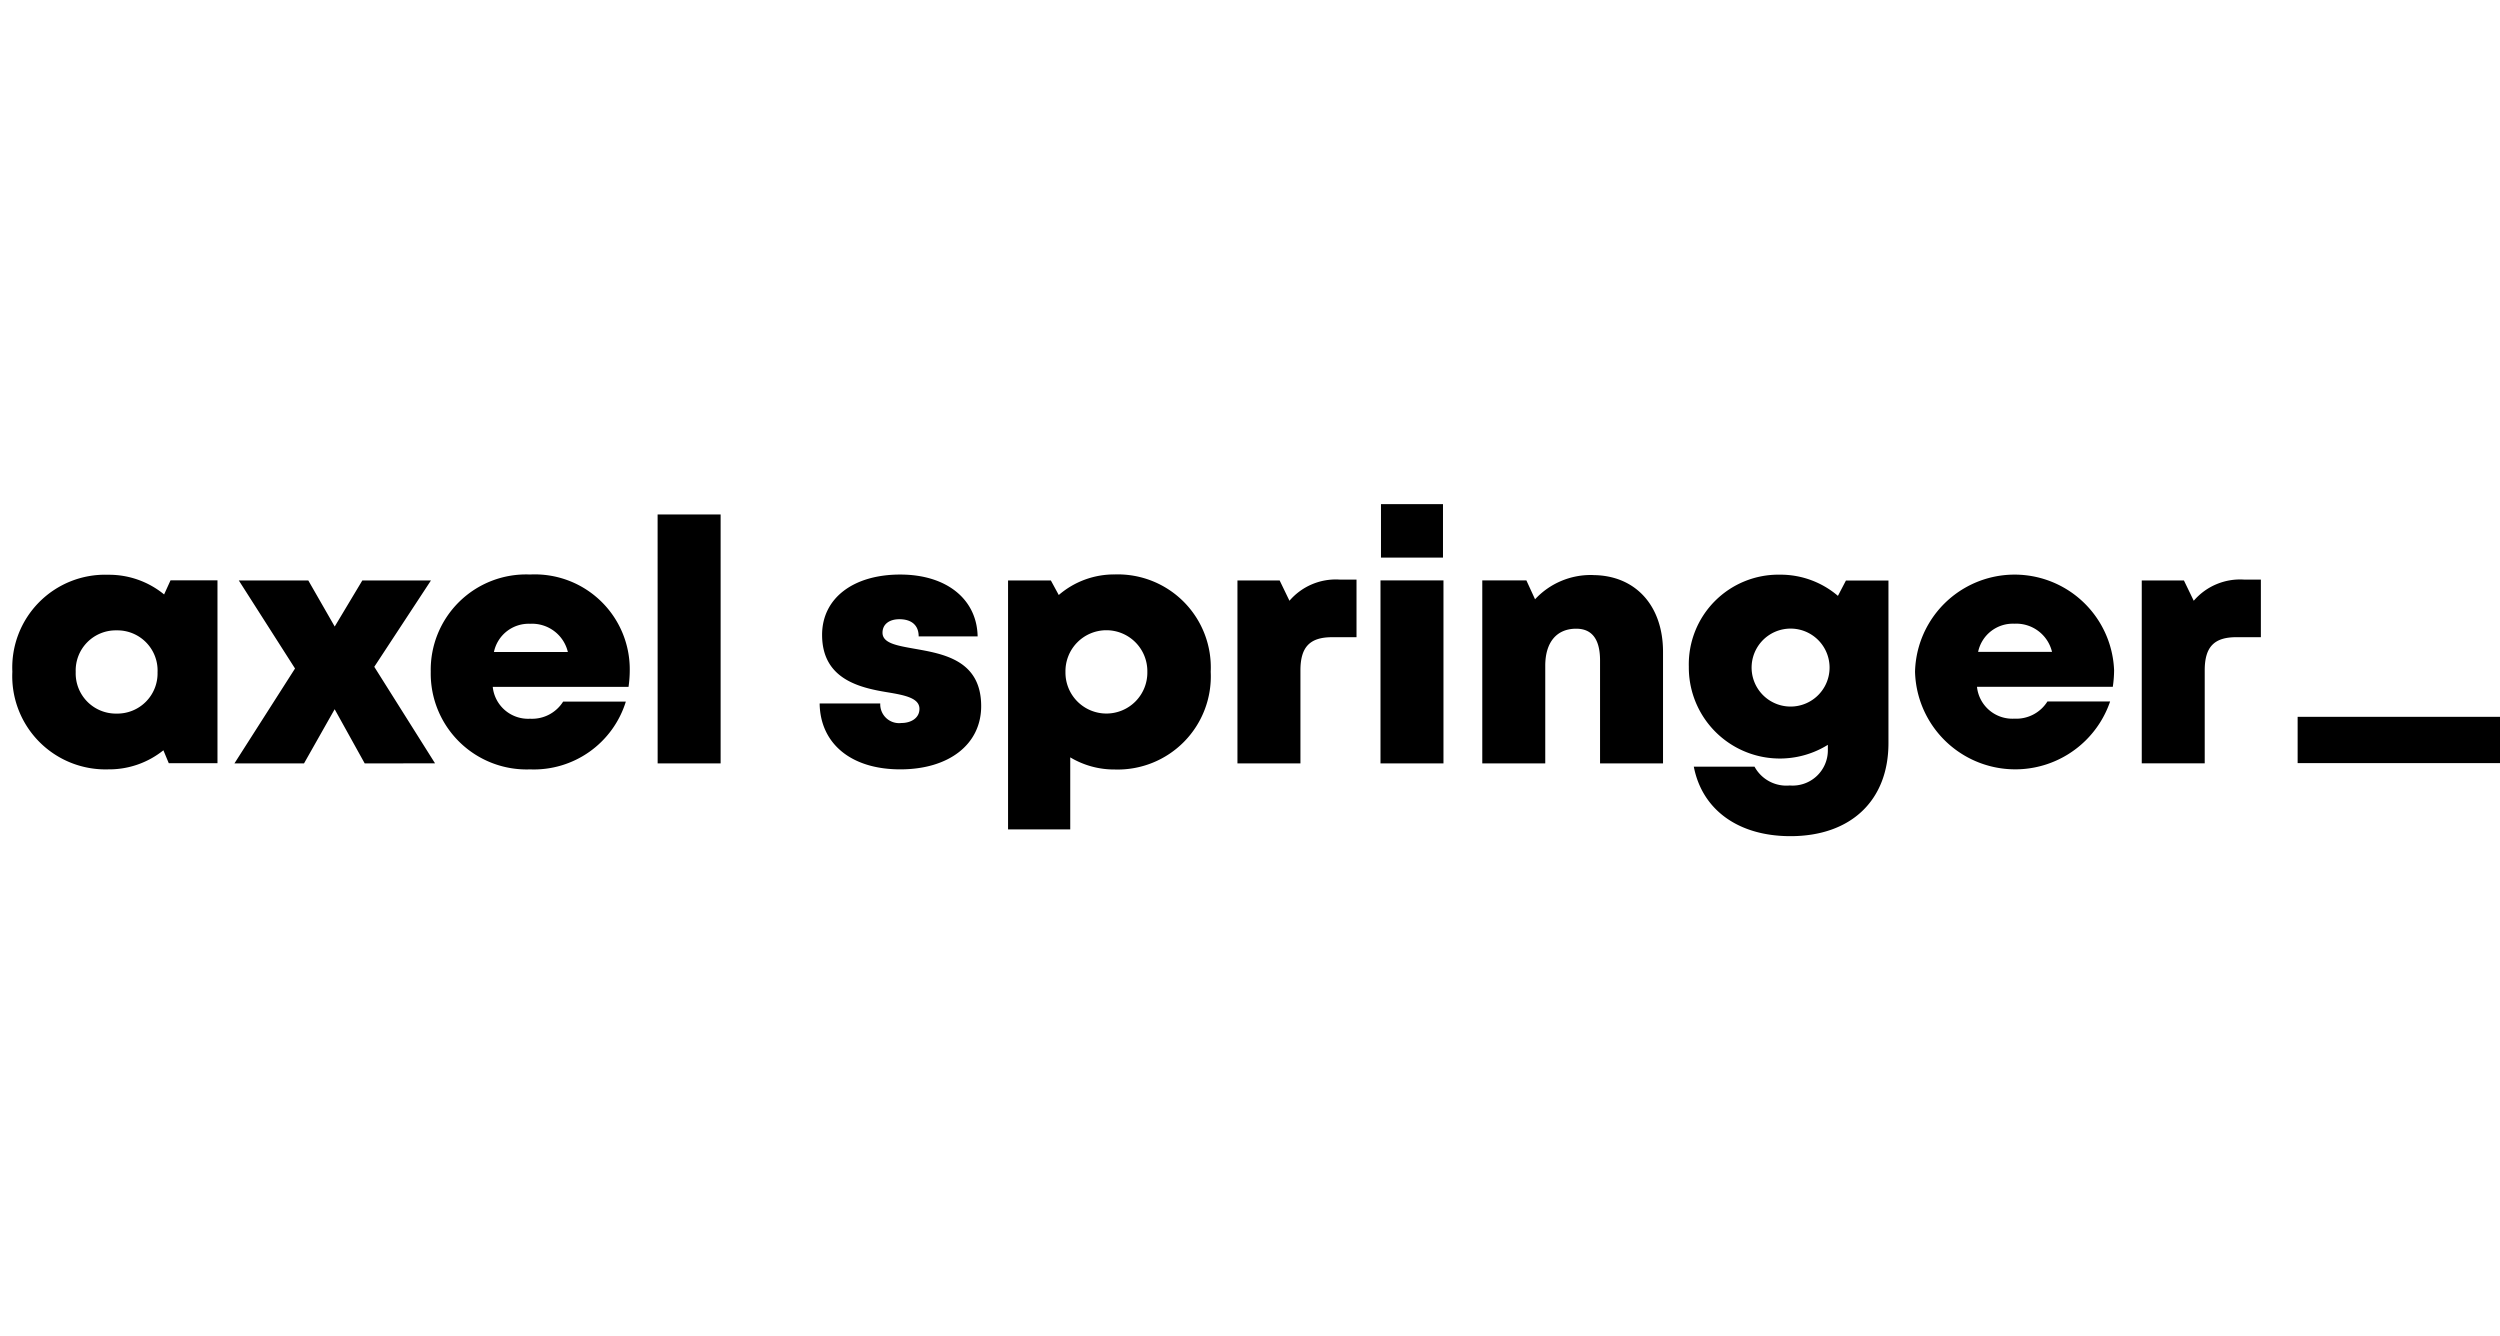<svg xmlns="http://www.w3.org/2000/svg" xmlns:xlink="http://www.w3.org/1999/xlink" width="204" height="109" viewBox="0 0 204 109">
  <defs>
    <clipPath id="clip-path">
      <rect id="Rectangle_7304" data-name="Rectangle 7304" width="204" height="109" transform="translate(0.116 1)" fill="#fff" stroke="#707070" stroke-width="1"/>
    </clipPath>
  </defs>
  <g id="Mask_Group_532" data-name="Mask Group 532" transform="translate(-0.116 -1)" clip-path="url(#clip-path)">
    <g id="Group_17011" data-name="Group 17011" transform="translate(0.577 41.773)">
      <rect id="Rectangle_5905" data-name="Rectangle 5905" width="204.656" height="27.428" transform="translate(0)" fill="none"/>
      <path id="Path_31685" data-name="Path 31685" d="M183.579,6.157v4.7h-2c-1.82,0-2.582.8-2.582,2.705v7.589h-5.138V6.229h3.442l.8,1.656a4.982,4.982,0,0,1,4.11-1.728Zm-23.074,5.9h6.032a3,3,0,0,0-3.078-2.3,2.892,2.892,0,0,0-2.953,2.3Zm10.987,2.847H160.414a2.9,2.9,0,0,0,3.047,2.6,3,3,0,0,0,2.7-1.4h5.116a8.18,8.18,0,0,1-15.918-2.425,8.126,8.126,0,0,1,16.243-.13,9.413,9.413,0,0,1-.106,1.358Zm-23.108-1.653a3.181,3.181,0,1,0-1.565,2.826,3.179,3.179,0,0,0,1.565-2.826Zm4.806-7.026V19.5c0,4.688-3.07,7.593-8,7.593-4.233,0-7.2-2.134-7.884-5.671h4.955a2.959,2.959,0,0,0,2.878,1.535,2.875,2.875,0,0,0,3.106-2.869v-.448A7.427,7.427,0,0,1,136.9,13.256a7.314,7.314,0,0,1,7.456-7.5,7.2,7.2,0,0,1,4.711,1.729l.653-1.252h3.475Zm-24.144-.441a6.2,6.2,0,0,0-4.694,1.979l-.706-1.538h-3.6V21.155h5.139V13.182c0-1.9.921-3.018,2.524-3.018,1.294,0,1.947.862,1.947,2.6v8.389h5.139v-9.1c0-3.8-2.279-6.263-5.744-6.263Zm-17.306.44h5.139V21.154h-5.139ZM111.78,0h5.06V4.363h-5.06Zm-3.358,6.157a4.98,4.98,0,0,0-4.11,1.727l-.8-1.656h-3.444V21.153h5.14v-7.59c0-1.9.762-2.705,2.582-2.705h1.994v-4.7ZM92.715,13.688a3.341,3.341,0,1,0-6.681,0,3.341,3.341,0,1,0,6.681,0Zm5.171,0a7.6,7.6,0,0,1-7.824,7.965,6.976,6.976,0,0,1-3.638-.991V26.54H81.349V6.229h3.494l.644,1.186a6.914,6.914,0,0,1,4.58-1.679,7.589,7.589,0,0,1,7.818,7.953ZM72.556,21.642c3.966,0,6.6-2.041,6.6-5.159,0-3.784-3.133-4.274-5.491-4.693-1.418-.252-2.56-.451-2.56-1.3,0-.691.554-1.1,1.378-1.1.933,0,1.572.443,1.572,1.4h4.812c-.058-3.023-2.519-5.045-6.321-5.045-3.825,0-6.371,1.931-6.371,4.922,0,3.619,3.066,4.317,5.381,4.693,1.434.237,2.563.483,2.563,1.343,0,.771-.713,1.155-1.464,1.155a1.538,1.538,0,0,1-1.734-1.593H65.975C66.019,19.5,68.49,21.642,72.556,21.642Zm-19.8-.489h5.139V.84H52.753Zm-13.359-9.09h6.032a3,3,0,0,0-3.078-2.3,2.892,2.892,0,0,0-2.953,2.3Zm10.985,2.847H39.3a2.9,2.9,0,0,0,3.046,2.6,2.993,2.993,0,0,0,2.7-1.4h5.115a7.858,7.858,0,0,1-7.812,5.534,7.825,7.825,0,0,1-8.108-7.965,7.781,7.781,0,0,1,8.1-7.937,7.748,7.748,0,0,1,8.139,7.808,9.513,9.513,0,0,1-.1,1.362ZM34.592,21.151l-4.959-7.877,4.624-7.045h-5.6L26.405,9.987,24.25,6.229h-5.67l4.586,7.183-4.944,7.743H23.9l2.5-4.42,2.452,4.42ZM11.95,13.688A3.278,3.278,0,0,0,8.61,10.3a3.271,3.271,0,0,0-3.34,3.391,3.281,3.281,0,0,0,3.34,3.4,3.281,3.281,0,0,0,3.337-3.406Zm4.888-7.473V21.141H12.865l-.44-1.056a7.067,7.067,0,0,1-4.5,1.557A7.608,7.608,0,0,1,.1,13.673a7.572,7.572,0,0,1,7.824-7.91,7.081,7.081,0,0,1,4.559,1.606l.525-1.154h3.83Z" transform="translate(0.447 0.365)"/>
      <path id="Path_31686" data-name="Path 31686" d="M687.887,67.777h16.84V64h-16.84v3.781Z" transform="translate(-500.861 -46.28)"/>
    </g>
  </g>
</svg>
